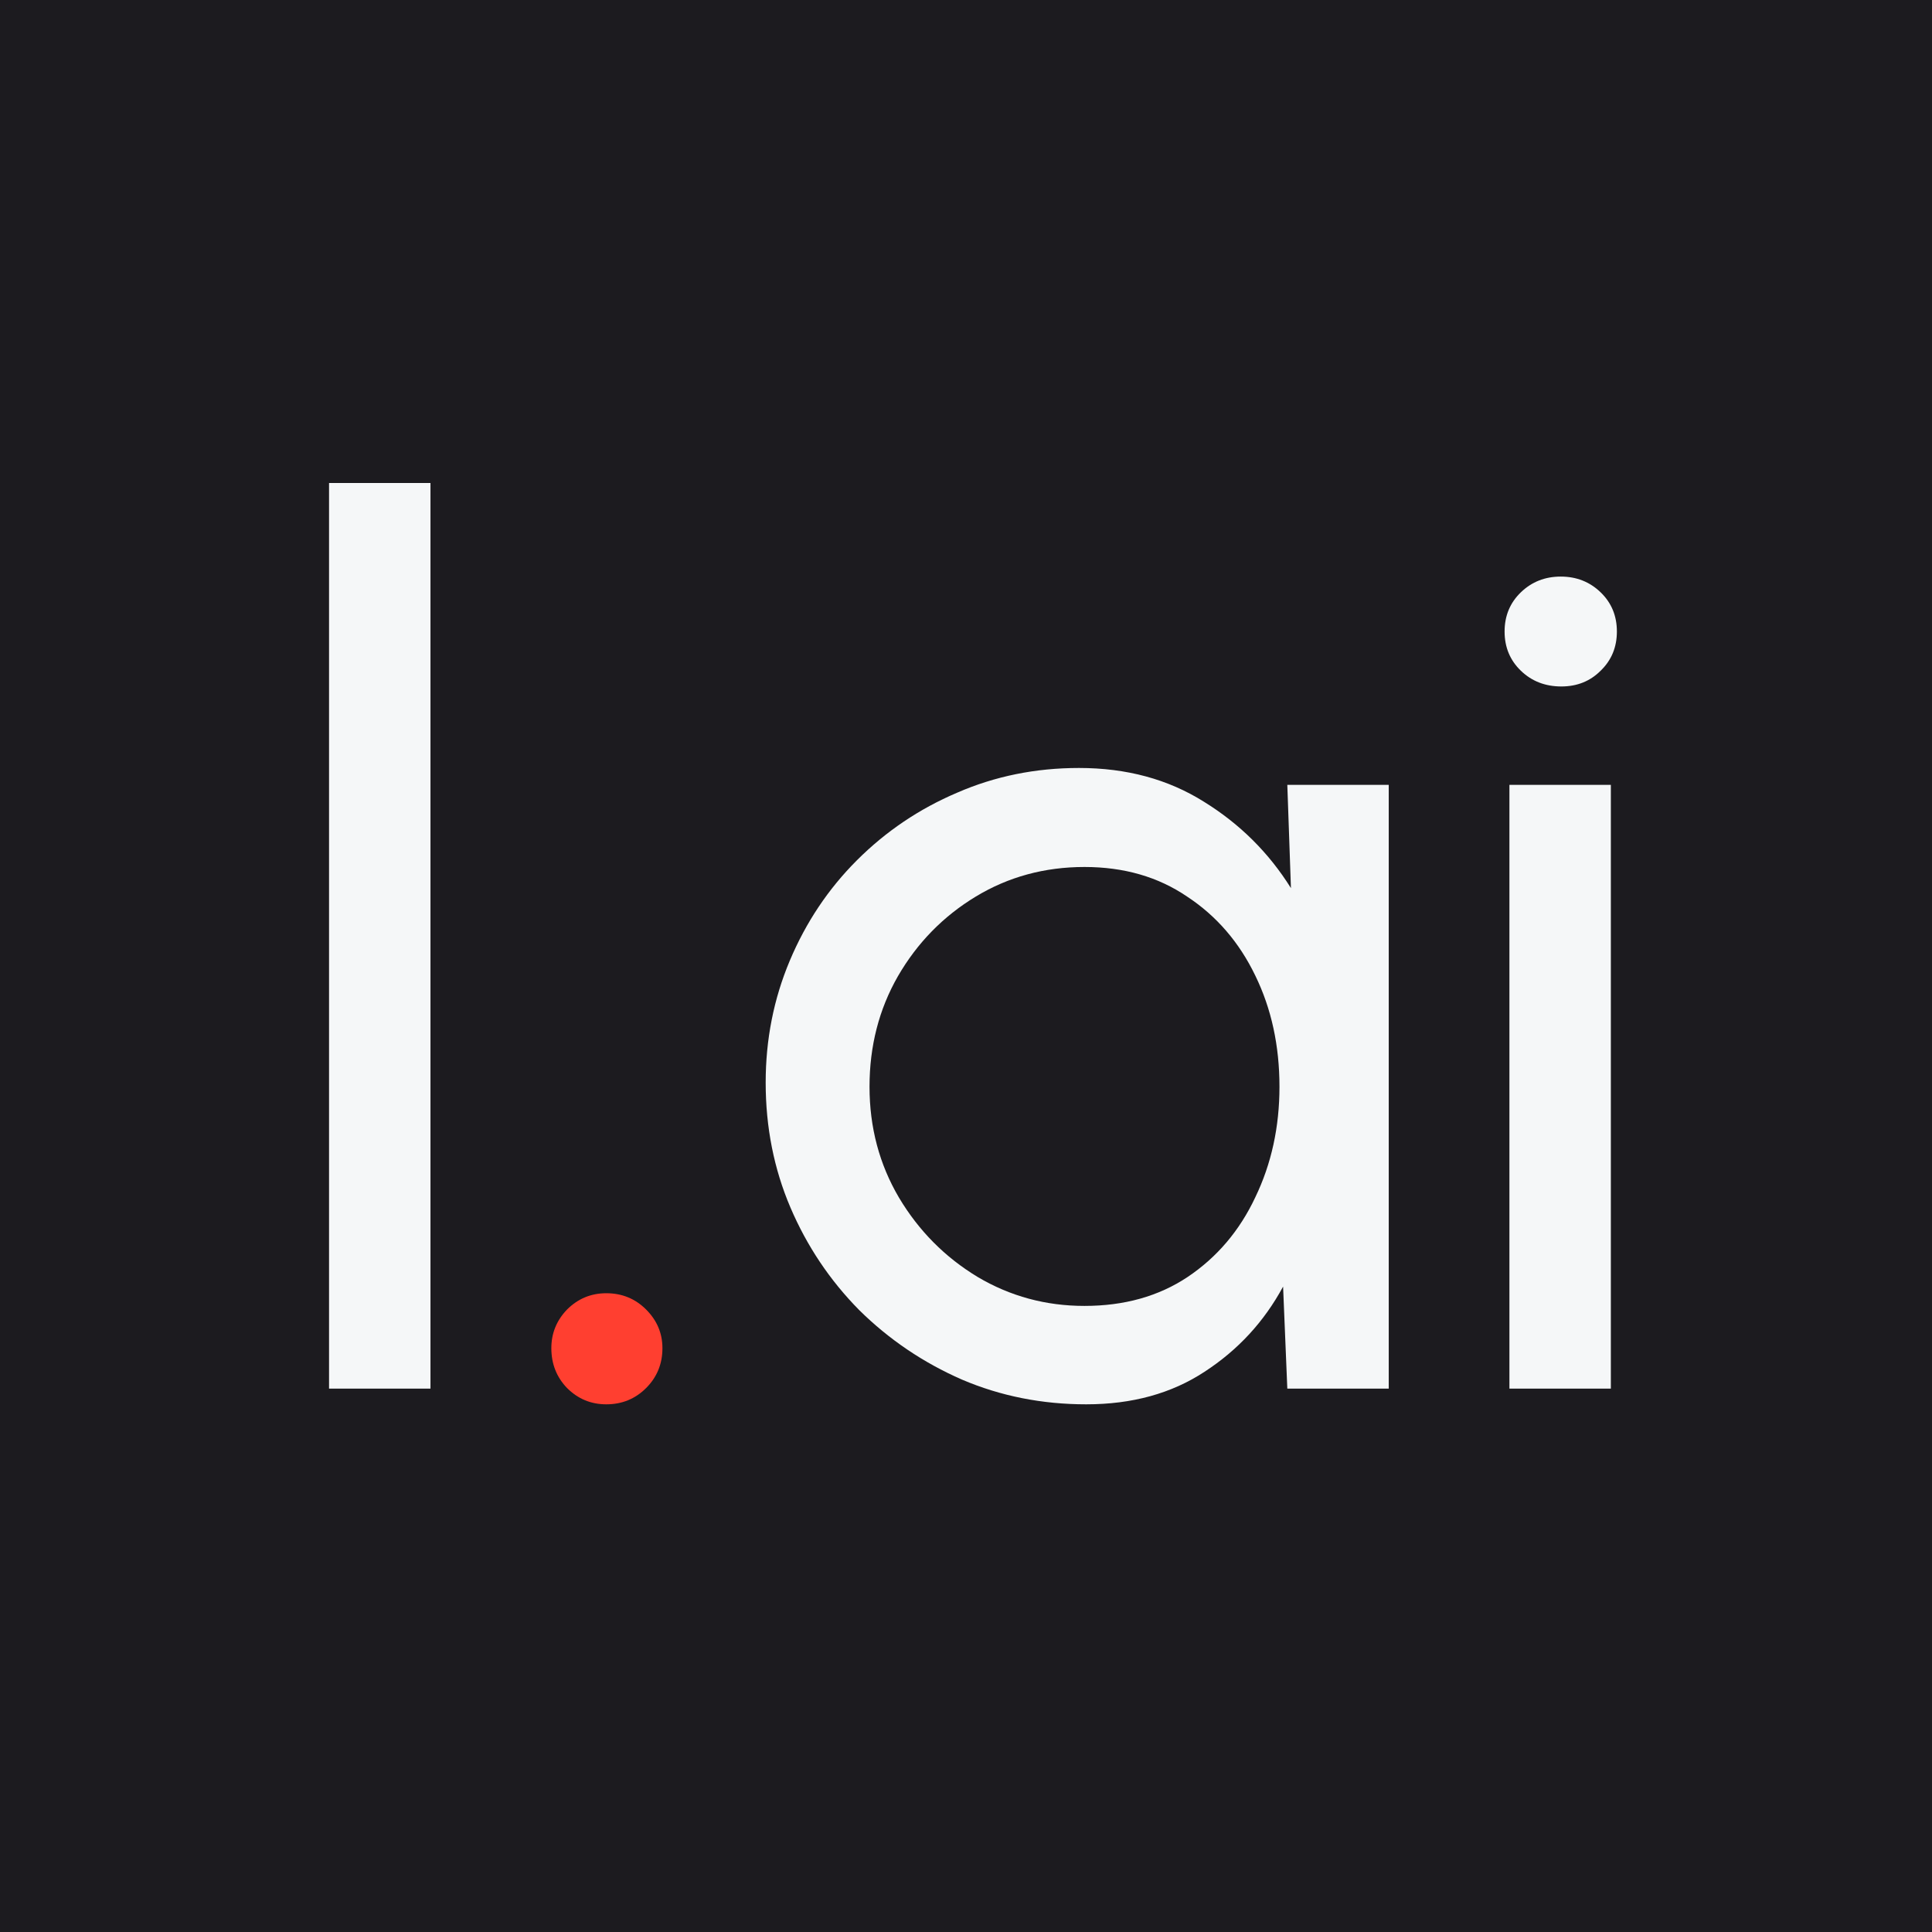 <svg width="128" height="128" viewBox="0 0 128 128" fill="none" xmlns="http://www.w3.org/2000/svg">
<rect width="128" height="128" fill="#1C1B1F"/>
<path d="M21.8 92V32H28.52V92H21.8ZM85.288 52H92.008V92H85.288L85.008 85.24C83.755 87.56 82.022 89.44 79.808 90.88C77.621 92.32 75.008 93.04 71.968 93.04C69.035 93.04 66.288 92.493 63.728 91.4C61.168 90.28 58.901 88.747 56.928 86.8C54.981 84.827 53.462 82.56 52.368 80C51.275 77.44 50.728 74.68 50.728 71.72C50.728 68.867 51.261 66.173 52.328 63.64C53.395 61.107 54.875 58.893 56.768 57C58.688 55.08 60.901 53.587 63.408 52.52C65.915 51.427 68.608 50.88 71.488 50.88C74.635 50.88 77.395 51.627 79.768 53.12C82.141 54.587 84.061 56.493 85.528 58.84L85.288 52ZM71.848 86.52C74.488 86.52 76.768 85.88 78.688 84.6C80.635 83.293 82.128 81.533 83.168 79.32C84.235 77.107 84.768 74.667 84.768 72C84.768 69.28 84.235 66.827 83.168 64.64C82.102 62.427 80.595 60.68 78.648 59.4C76.728 58.093 74.462 57.44 71.848 57.44C69.208 57.44 66.808 58.093 64.648 59.4C62.488 60.707 60.768 62.467 59.488 64.68C58.235 66.867 57.608 69.307 57.608 72C57.608 74.693 58.261 77.147 59.568 79.36C60.875 81.547 62.608 83.293 64.768 84.6C66.928 85.88 69.288 86.52 71.848 86.52ZM100.003 52H106.723V92H100.003V52ZM103.443 45.48C102.376 45.48 101.483 45.133 100.763 44.44C100.043 43.747 99.683 42.88 99.683 41.84C99.683 40.8 100.043 39.933 100.763 39.24C101.483 38.547 102.363 38.2 103.403 38.2C104.443 38.2 105.323 38.547 106.043 39.24C106.763 39.933 107.123 40.8 107.123 41.84C107.123 42.88 106.763 43.747 106.043 44.44C105.35 45.133 104.483 45.48 103.443 45.48Z" fill="#F5F7F8"/>
<path d="M40.168 93.04C39.155 93.04 38.288 92.68 37.568 91.96C36.875 91.24 36.528 90.36 36.528 89.32C36.528 88.333 36.875 87.48 37.568 86.76C38.288 86.04 39.155 85.68 40.168 85.68C41.208 85.68 42.088 86.04 42.808 86.76C43.528 87.48 43.888 88.333 43.888 89.32C43.888 90.36 43.528 91.24 42.808 91.96C42.088 92.68 41.208 93.04 40.168 93.04Z" fill="#FF3F30"/>
</svg>
